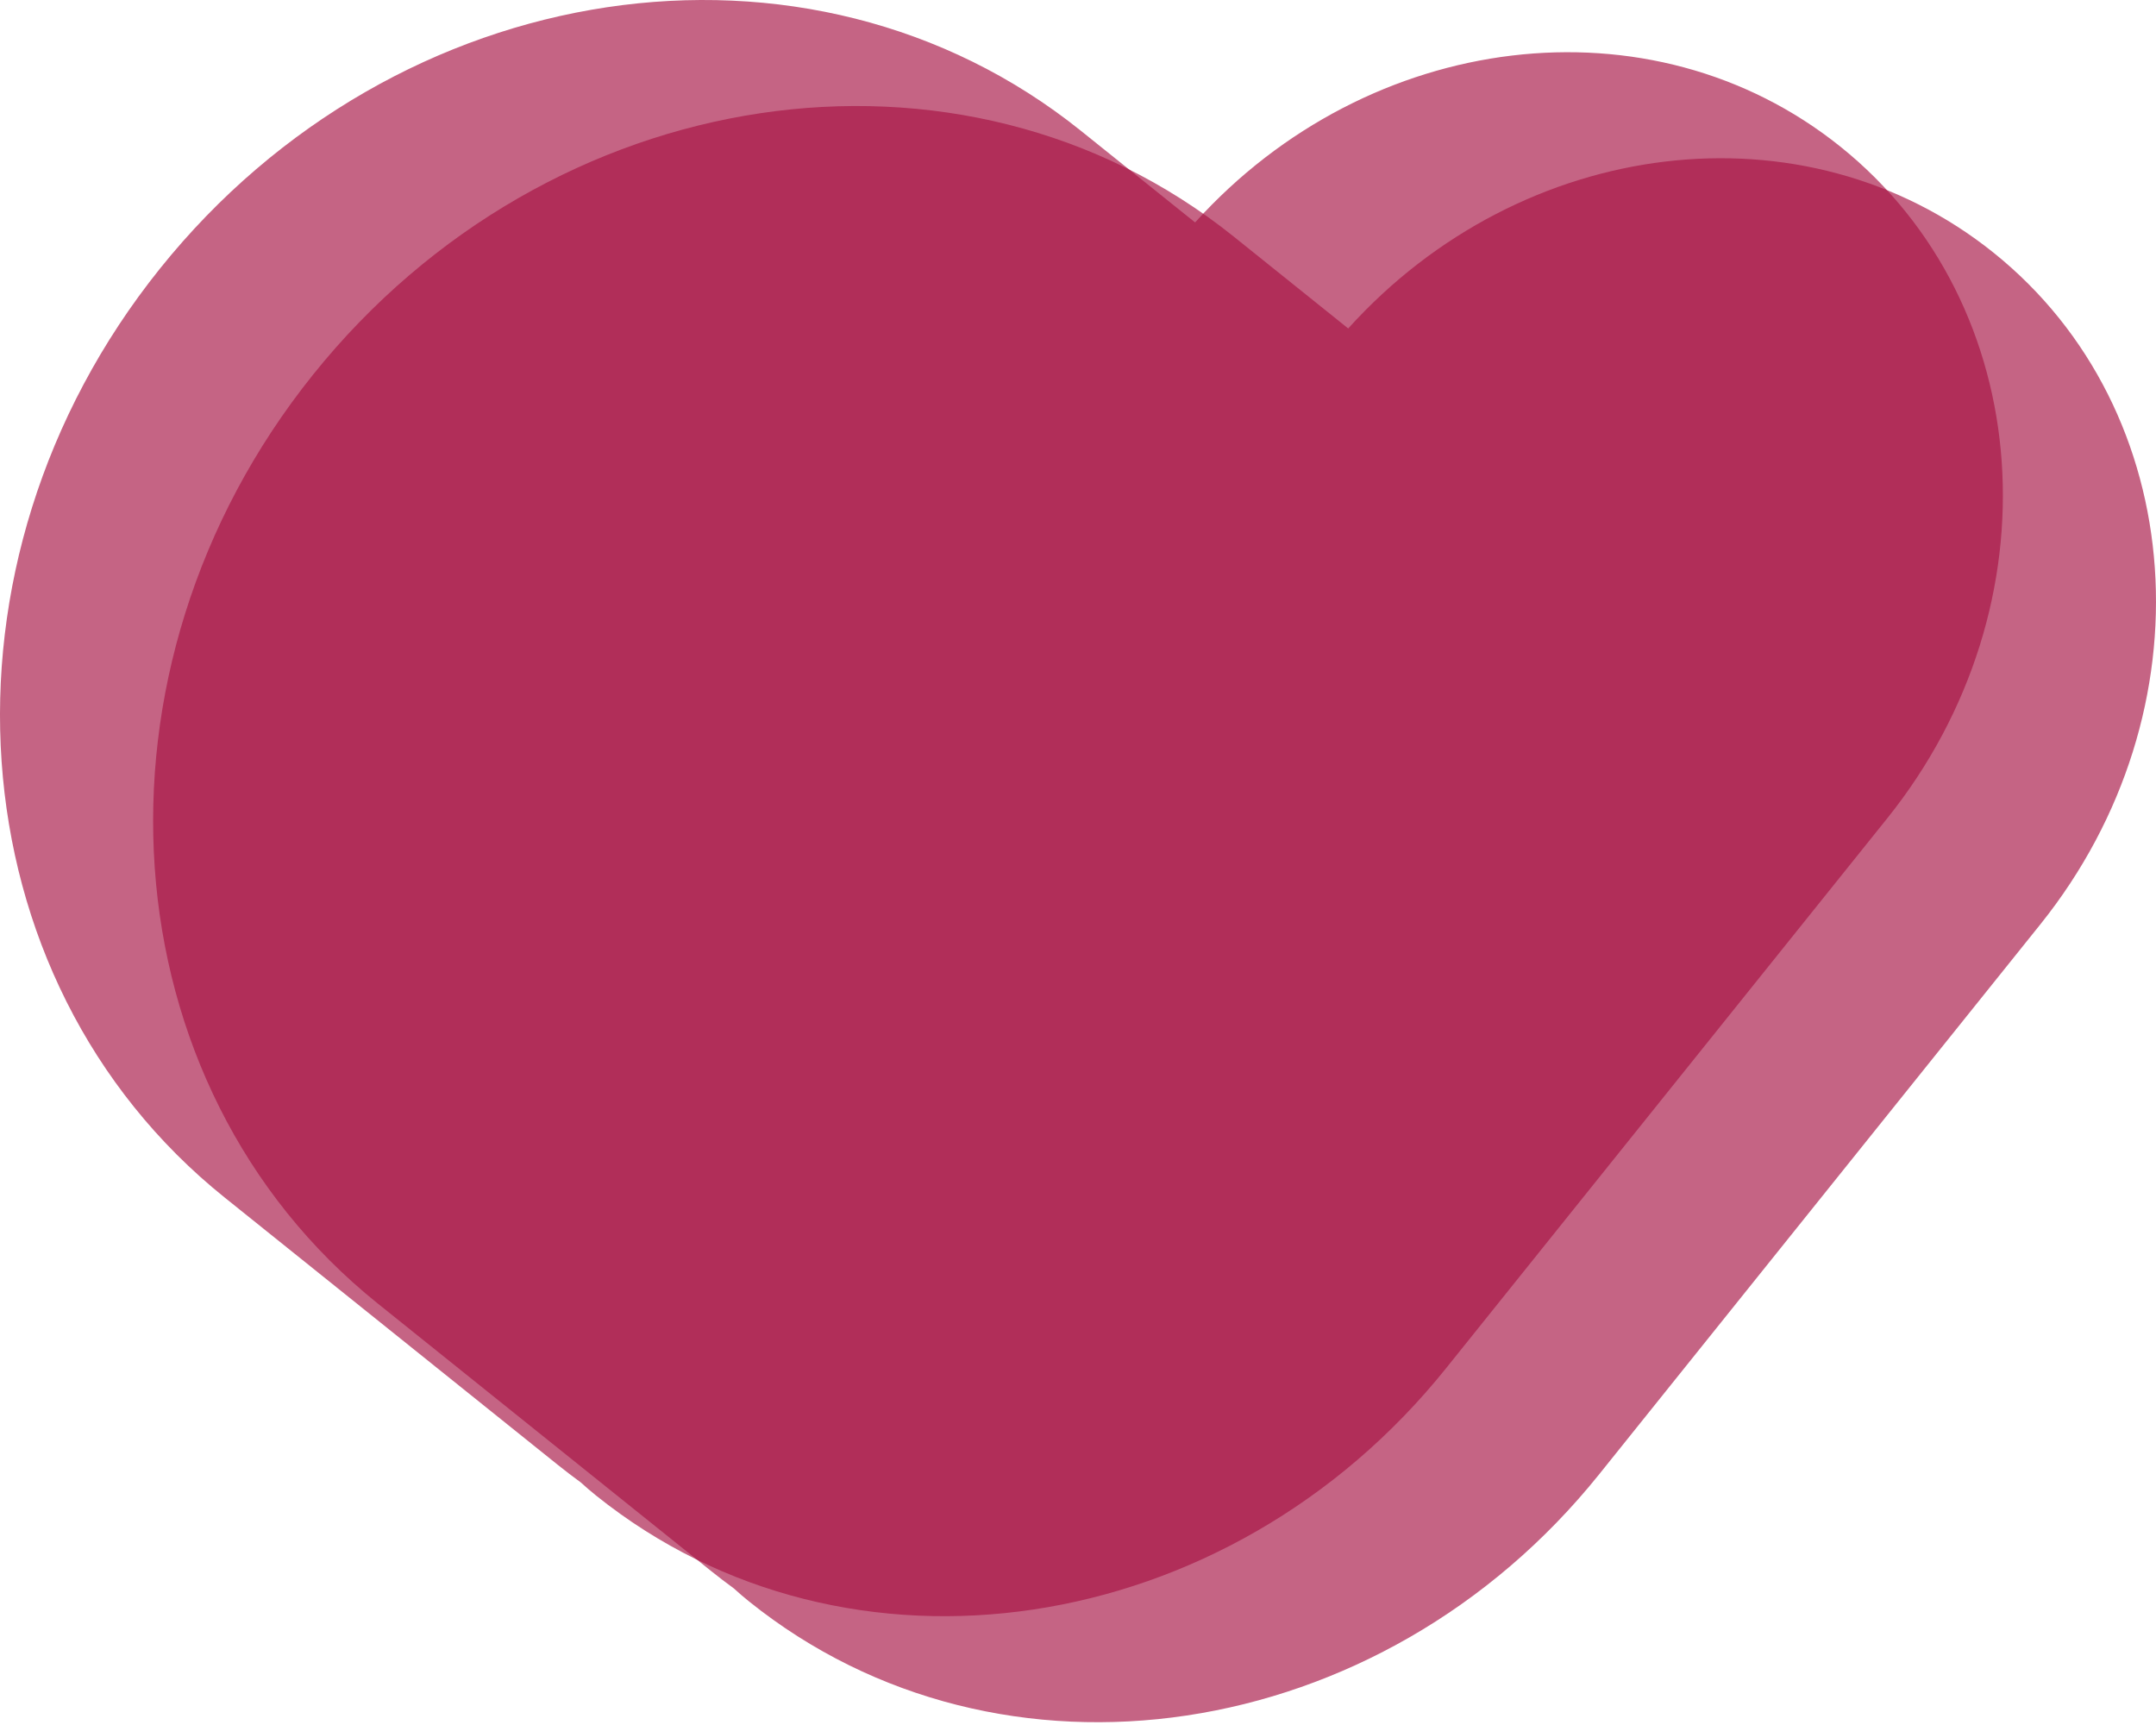 <?xml version="1.0" encoding="utf-8"?>
<svg xmlns="http://www.w3.org/2000/svg" fill="none" height="100%" overflow="visible" preserveAspectRatio="none" style="display: block;" viewBox="0 0 95 76" width="100%">
<g id="Group 633266">
<g id="Vector">
<path clip-rule="evenodd" d="M83.158 36.053C90.689 26.667 89.765 13.418 81.094 6.461C72.759 -0.226 60.302 1.334 52.66 9.8L47.617 5.754C35.626 -3.867 17.461 -1.144 7.046 11.837C-3.369 24.818 -2.09 43.141 9.901 52.762L24.599 64.555C24.924 64.815 25.254 65.067 25.588 65.31C25.807 65.511 26.035 65.706 26.27 65.895C37.339 74.776 54.106 72.262 63.72 60.28L83.158 36.053Z" fill="#A61242" fill-opacity="0.65" fill-rule="evenodd"/>
<path clip-rule="evenodd" d="M89.905 40.724C97.436 31.338 96.511 18.089 87.841 11.132C79.506 4.445 67.048 6.005 59.406 14.471L54.364 10.425C42.372 0.804 24.208 3.527 13.793 16.508C3.378 29.489 4.657 47.811 16.648 57.433L31.346 69.226C31.671 69.486 32.001 69.738 32.334 69.981C32.554 70.182 32.781 70.377 33.017 70.566C44.086 79.447 60.853 76.933 70.467 64.951L89.905 40.724Z" fill="#A61242" fill-opacity="0.65" fill-rule="evenodd"/>
</g>
</g>
</svg>